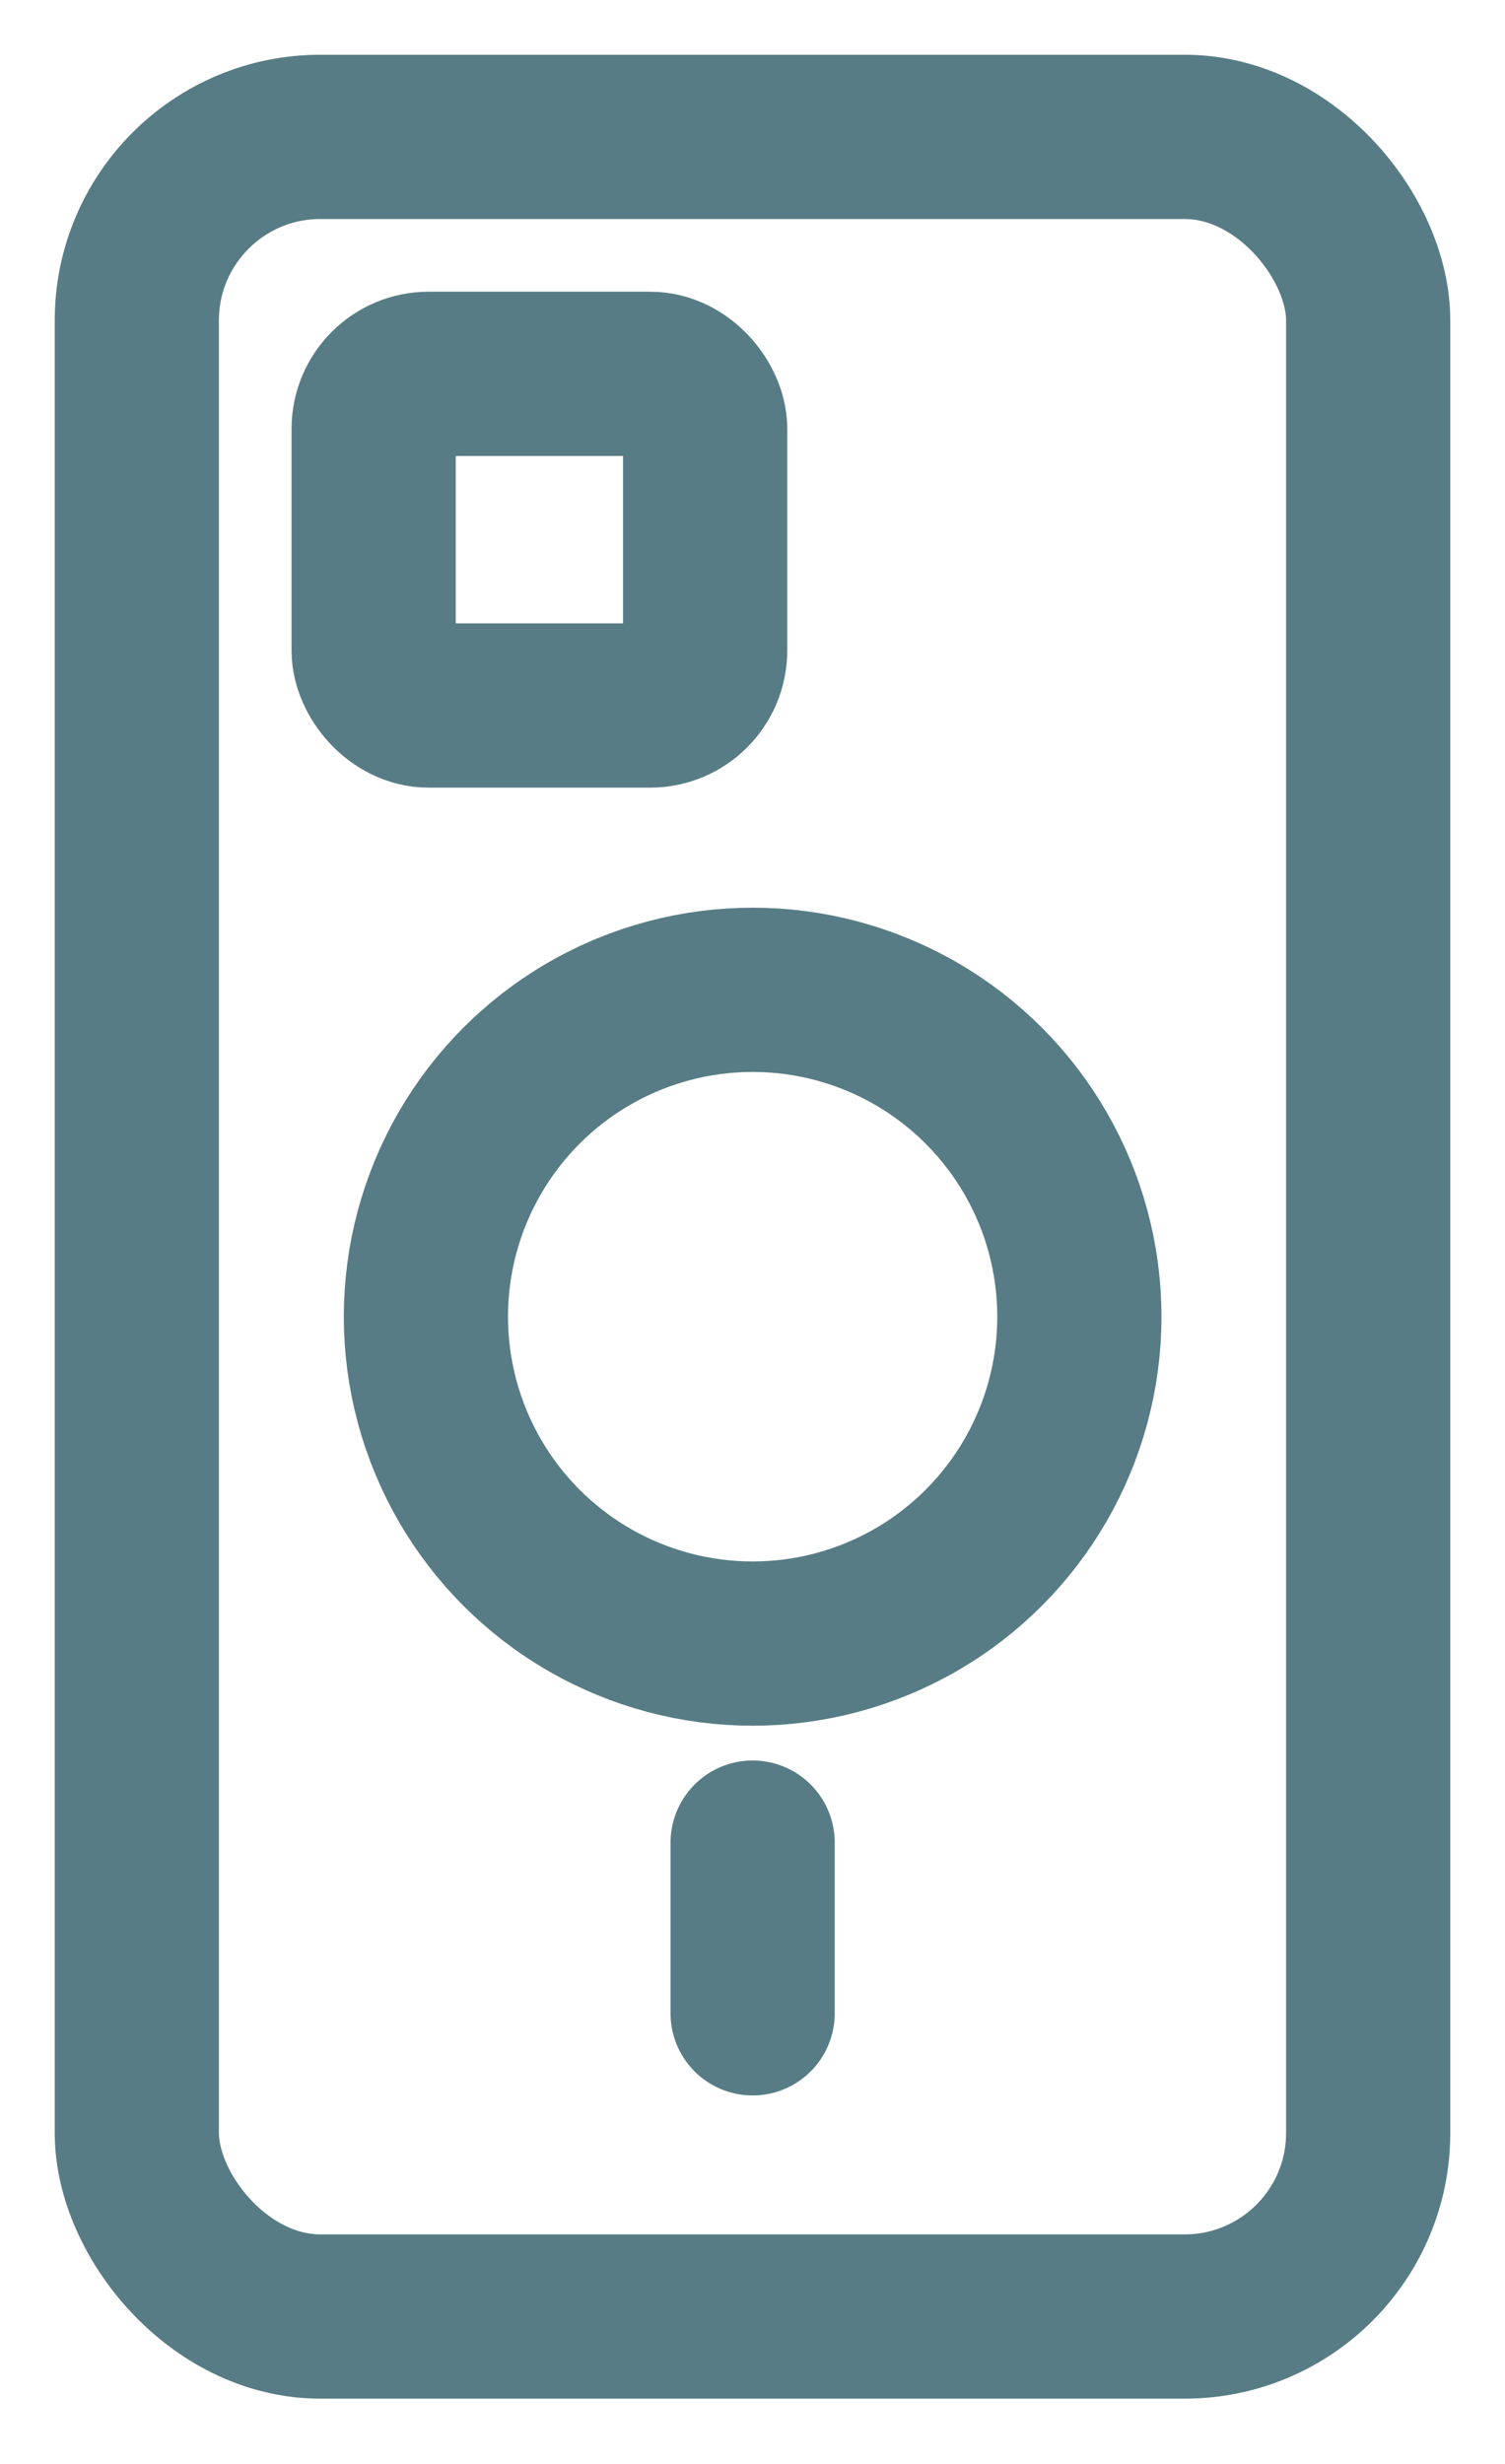 <svg xmlns="http://www.w3.org/2000/svg" fill="none" viewBox="0 0 11 18" height="18" width="11">
<rect stroke-width="1.2" stroke="#577C85" rx="0.402" height="2.423" width="2.423" y="2.731" x="2.731"></rect>
<rect stroke-width="1.2" stroke="#577C85" rx="1.341" height="15.923" width="9" y="1" x="1"></rect>
<circle stroke-width="1.2" stroke="#577C85" r="2.388" cy="9.619" cx="5.501"></circle>
<path stroke-linecap="round" stroke-width="1.2" stroke="#577C85" d="M5.501 13.461V14.708"></path>
</svg>
